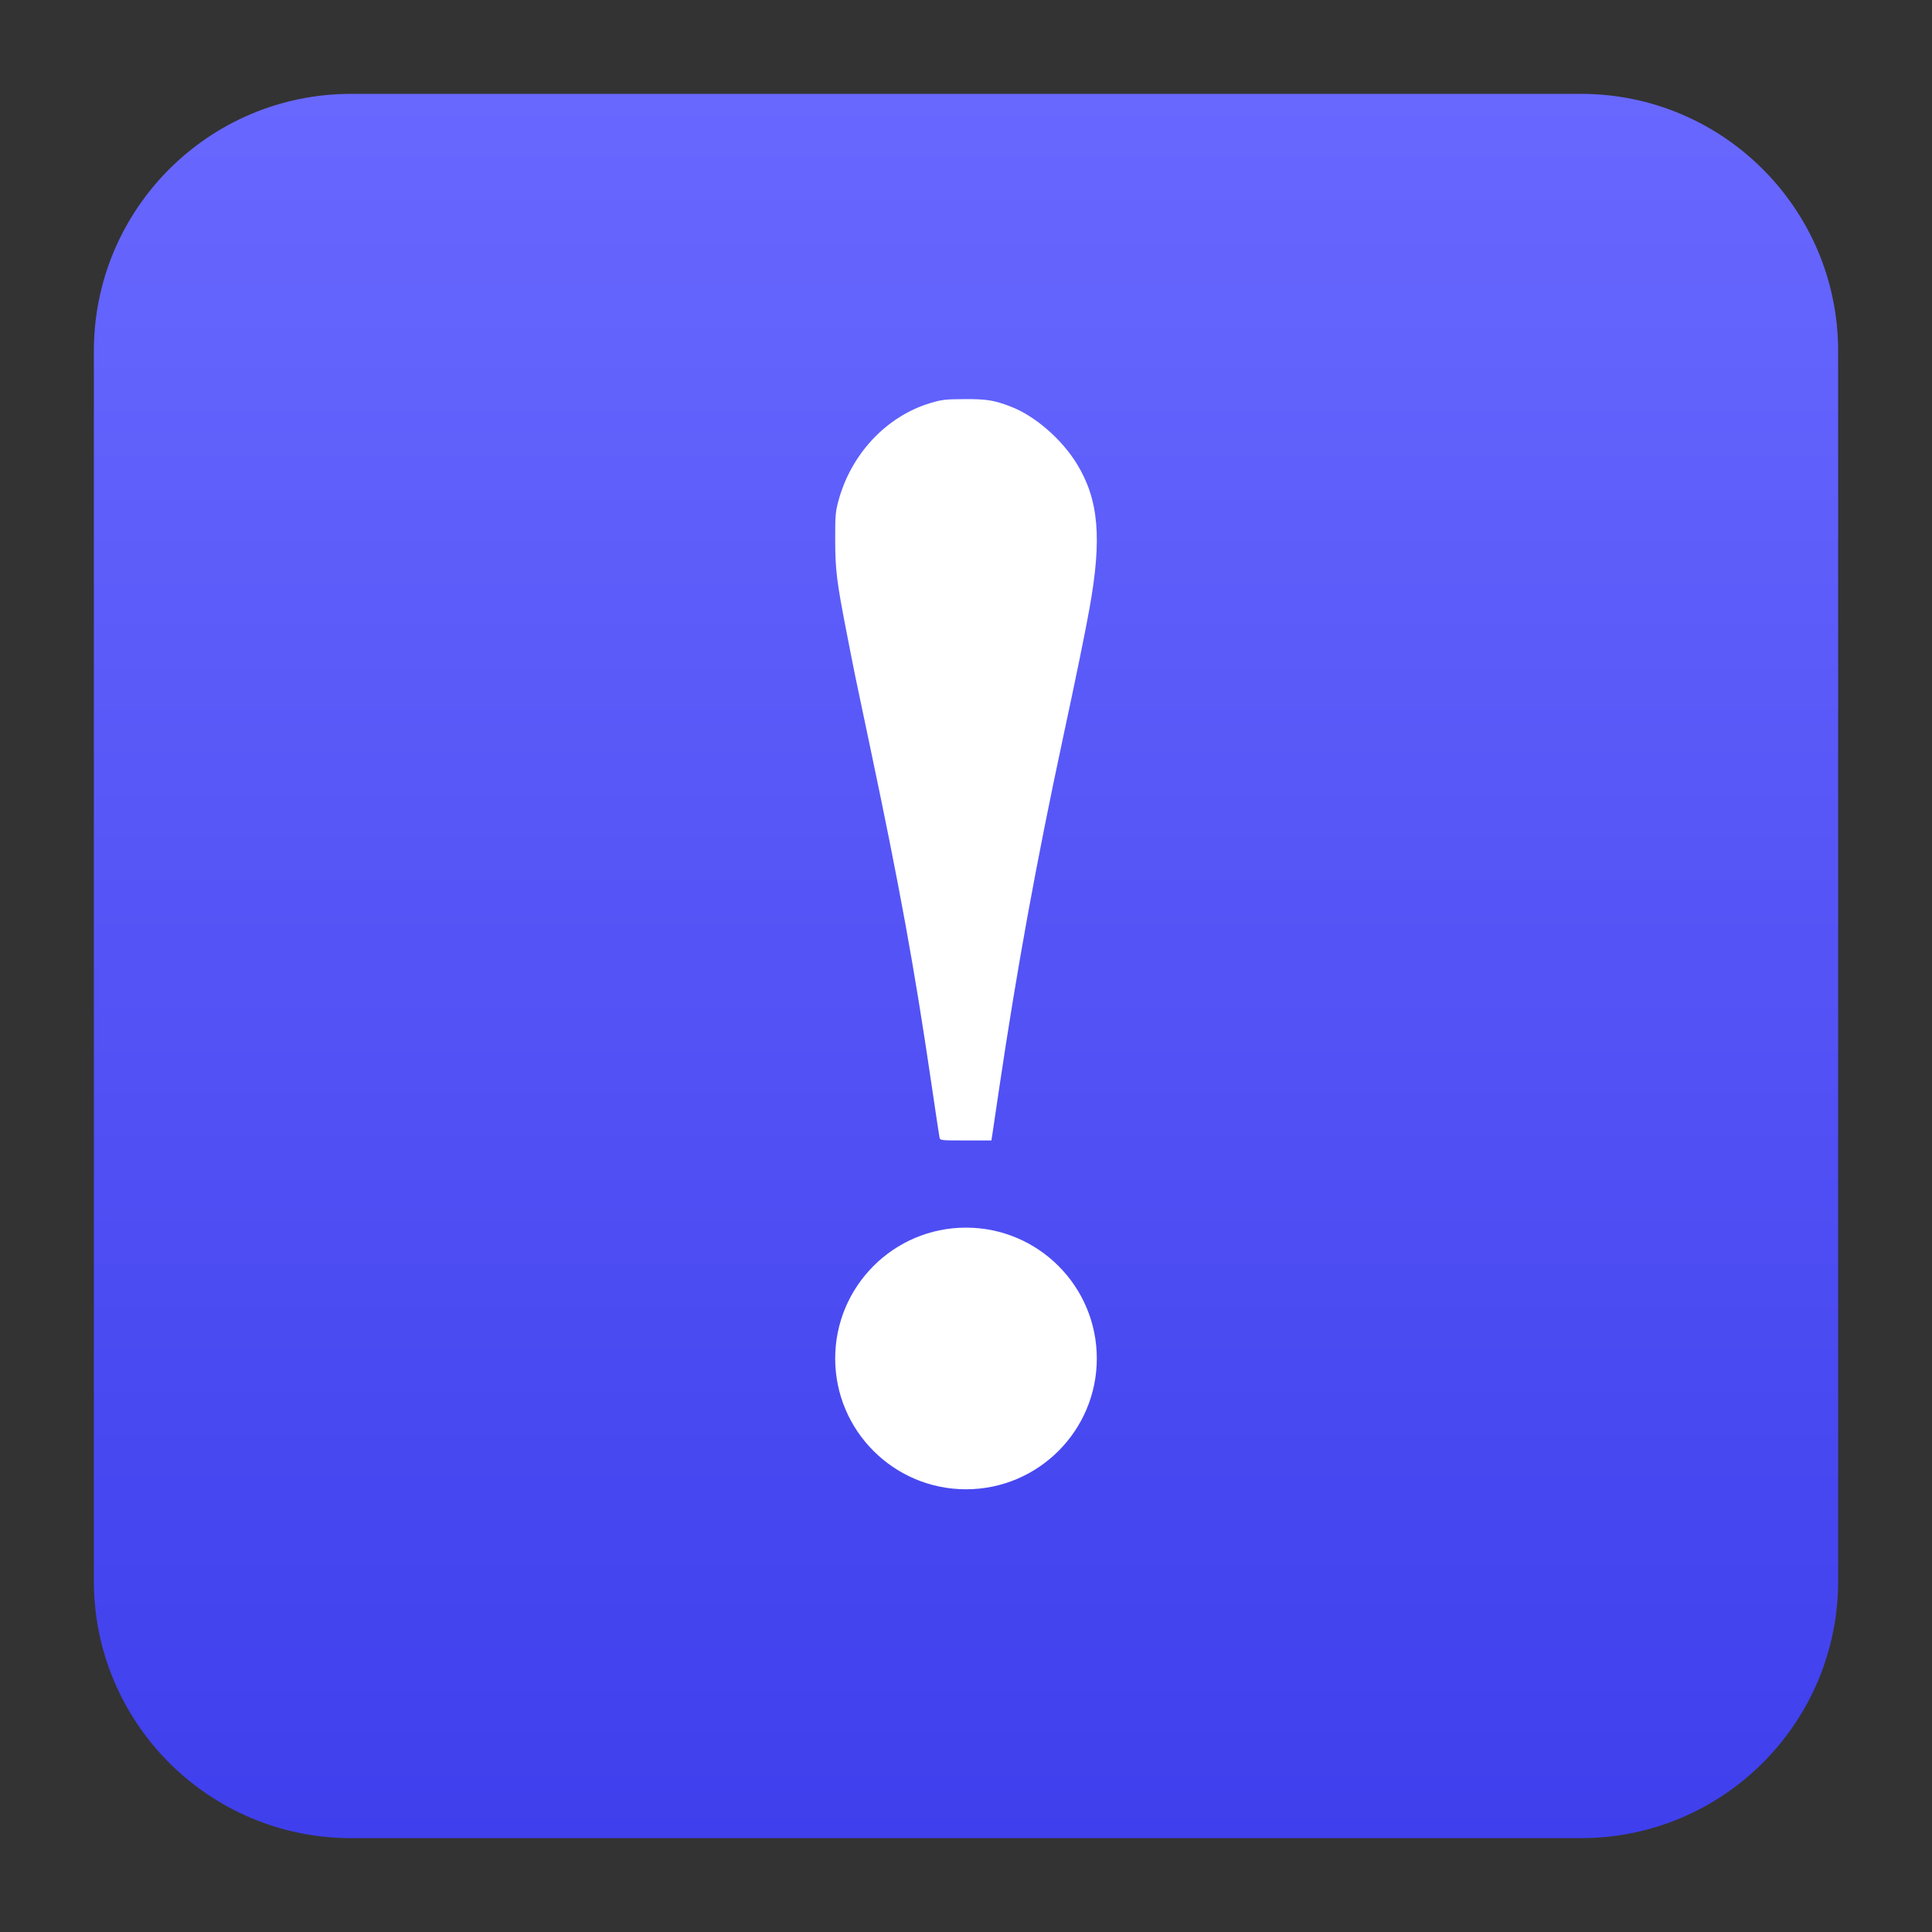 <svg clip-rule="evenodd" fill-rule="evenodd" stroke-linejoin="round" stroke-miterlimit="2" viewBox="0 0 48 48" xmlns="http://www.w3.org/2000/svg">
 <rect x="0" y="0" width="48" height="48" fill="#333333" stroke="none"/>
 <linearGradient id="a" x2="1" gradientTransform="matrix(0 -43.336 43.336 0 24 45.668)" gradientUnits="userSpaceOnUse">
  <stop stop-color="#3f3fed" offset="0"/>
  <stop stop-color="#6868ff" offset="1"/>
 </linearGradient>
 <path d="m45.668 8.72c0-3.526-2.862-6.388-6.388-6.388h-30.56c-3.526 0-6.388 2.862-6.388 6.388v30.56c0 3.526 2.862 6.388 6.388 6.388h30.56c3.526 0 6.388-2.862 6.388-6.388z" fill="url(#a)"/>
 <path d="m24.649 28.221-.018.113h-.637c-.637 0-.638-.001-.653-.079-.009-.043-.101-.656-.205-1.362-.422-2.87-.785-4.861-1.518-8.334-.389-1.841-.376-1.777-.585-2.849-.246-1.263-.281-1.549-.283-2.29-.001-.587.006-.69.07-.937.306-1.187 1.195-2.142 2.301-2.471.277-.083.37-.094.842-.096.553-.003.736.027 1.152.187.598.229 1.267.81 1.643 1.427.541.887.624 1.845.309 3.592-.115.634-.327 1.673-.654 3.194-.667 3.111-1.148 5.754-1.59 8.733-.086.582-.165 1.11-.174 1.172zm-.649 2.279c1.794 0 3.25 1.457 3.25 3.251 0 1.793-1.456 3.25-3.25 3.25s-3.25-1.457-3.25-3.25c0-1.794 1.456-3.251 3.25-3.251z" fill="#fff"/>
</svg>
